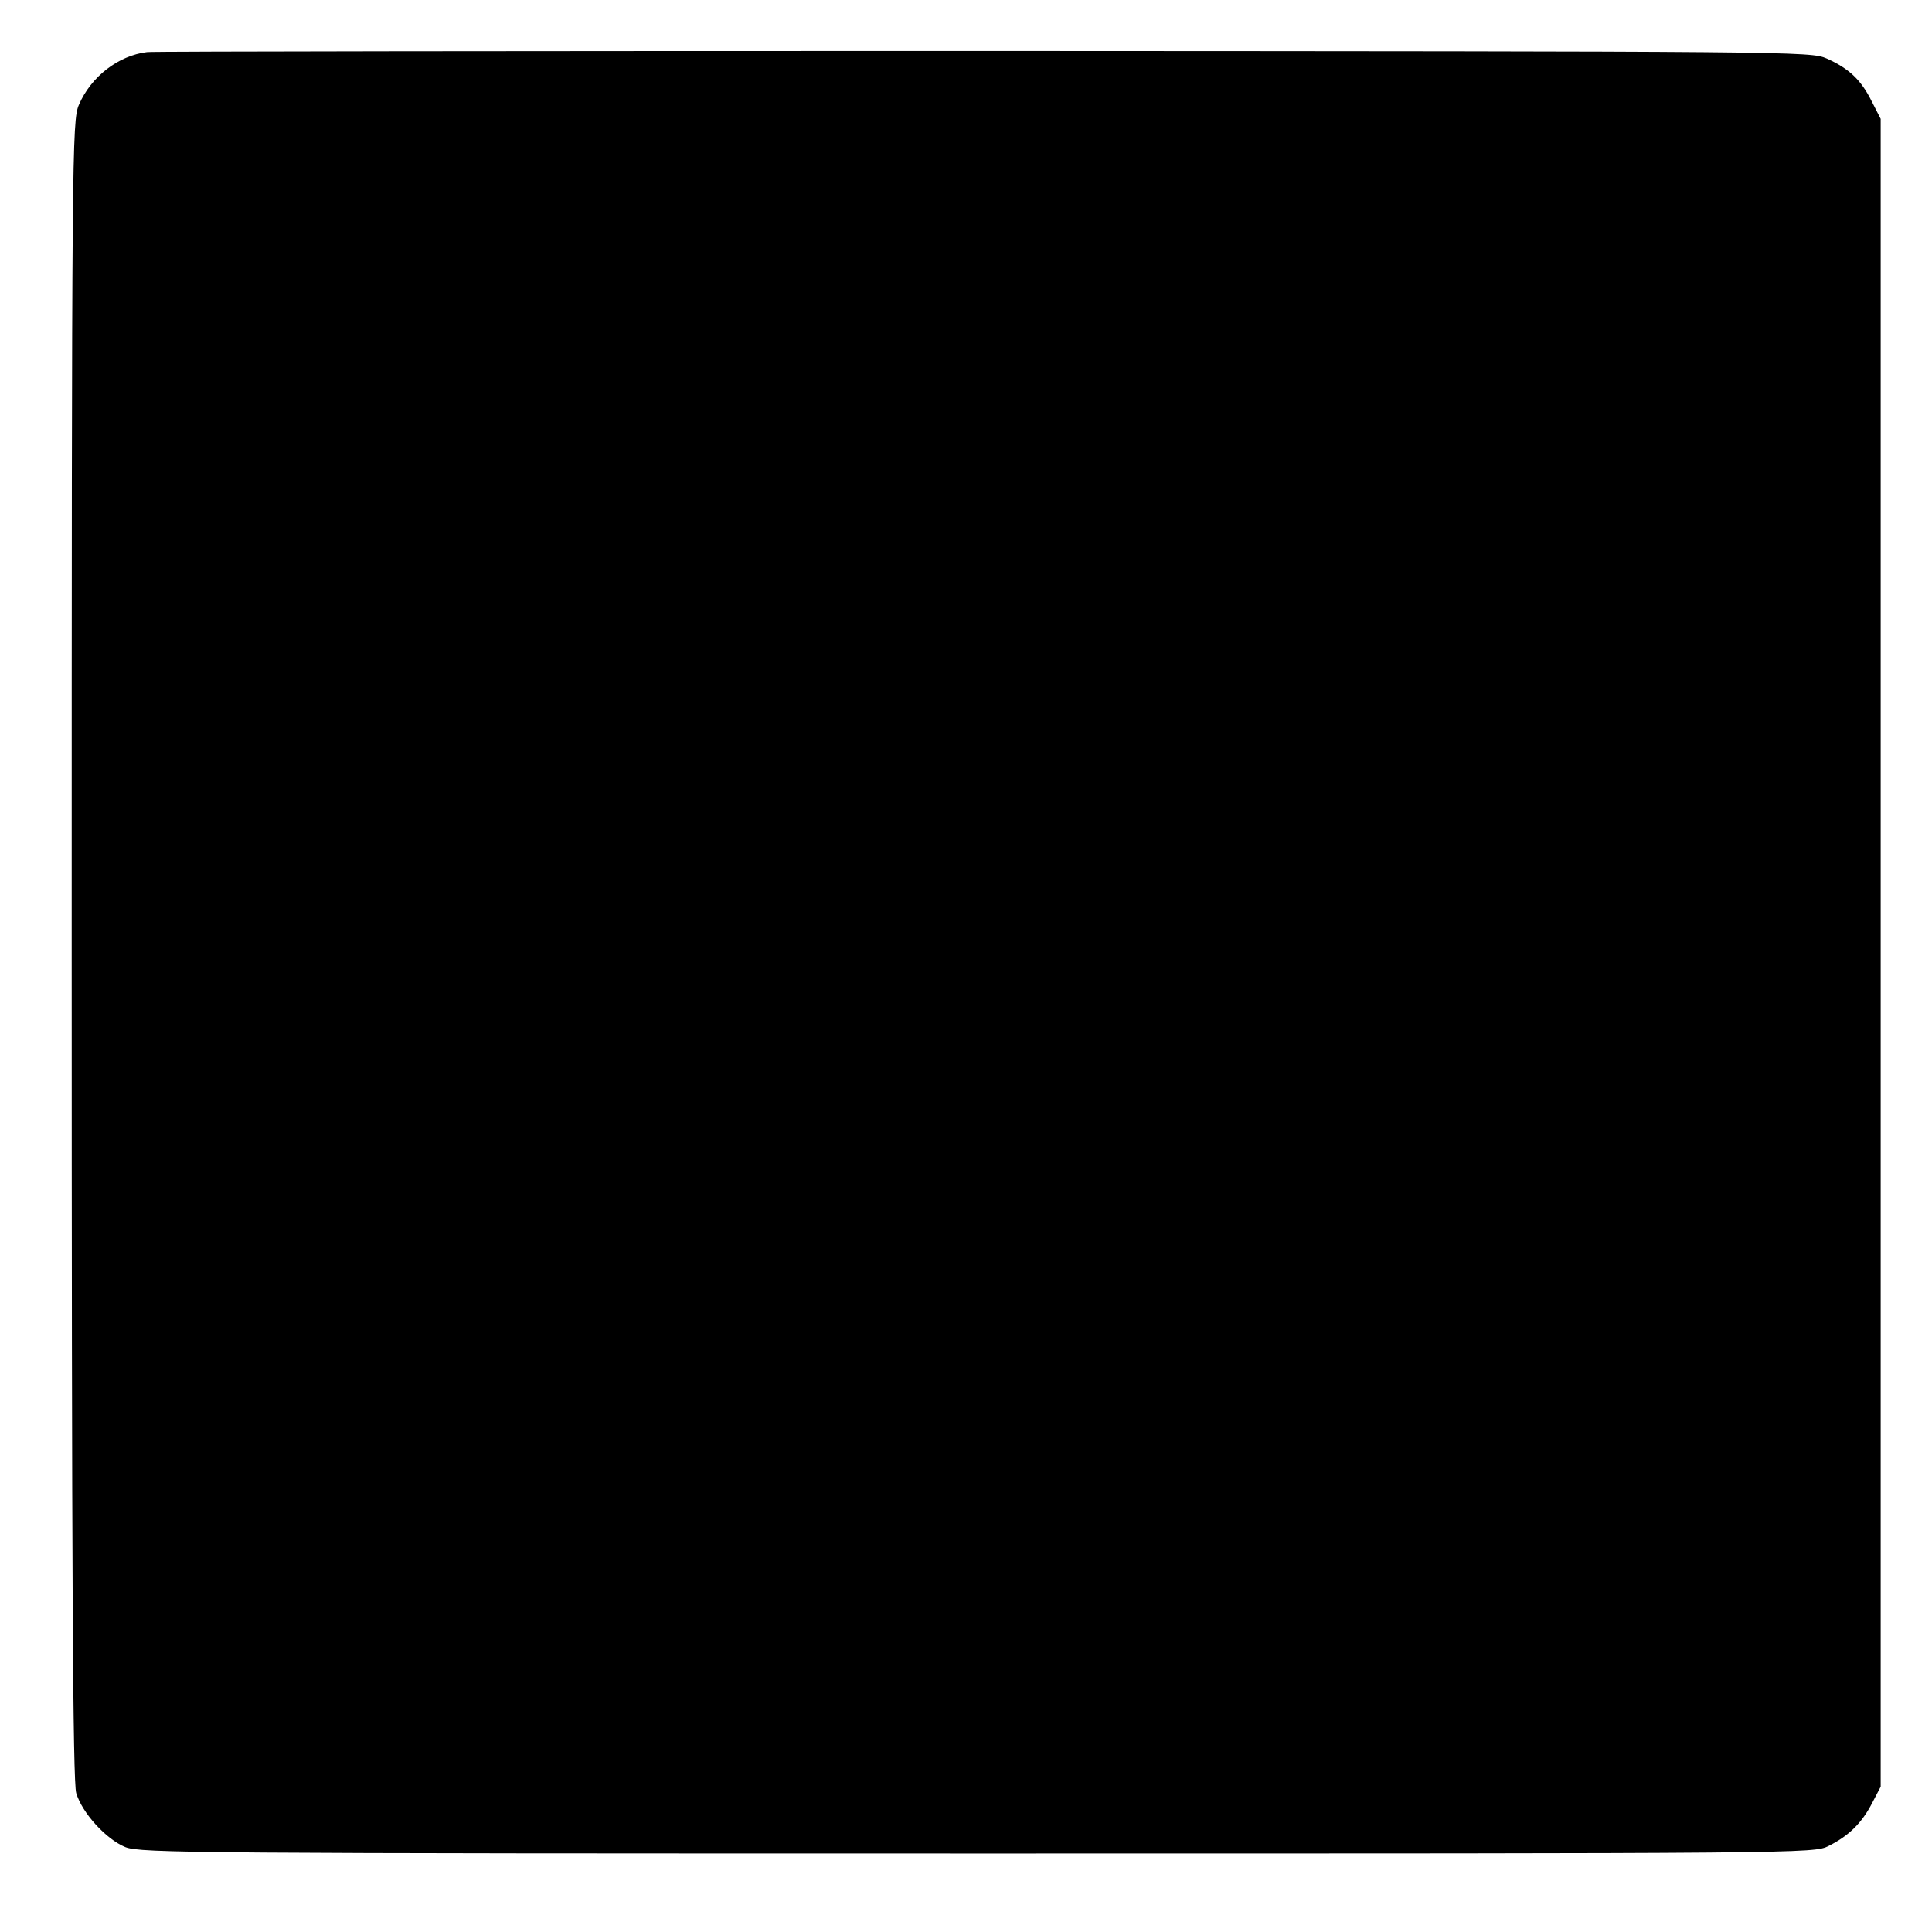 <?xml version="1.0" standalone="no"?>
<!DOCTYPE svg PUBLIC "-//W3C//DTD SVG 20010904//EN"
 "http://www.w3.org/TR/2001/REC-SVG-20010904/DTD/svg10.dtd">
<svg version="1.0" xmlns="http://www.w3.org/2000/svg"
 width="512pt" height="512pt" viewBox="0 0 512 512"
 preserveAspectRatio="xMidYMid meet">
<g transform="translate(0,512) scale(0.1,-0.1)"
fill="#000000" stroke="none">
<path d="M390 4982 c-76 -9 -149 -65 -181 -140 -18 -42 -19 -115 -19 -2239 0
-1654 3 -2205 12 -2235 16 -53 79 -122 130 -143 40 -16 187 -17 2259 -17 2198
0 2216 0 2255 20 54 27 88 61 115 113 l23 44 0 2210 0 2210 -24 47 c-28 56
-59 86 -119 113 -43 19 -81 19 -2235 20 -1205 0 -2202 -1 -2216 -3z"/>
</g>
</svg>
